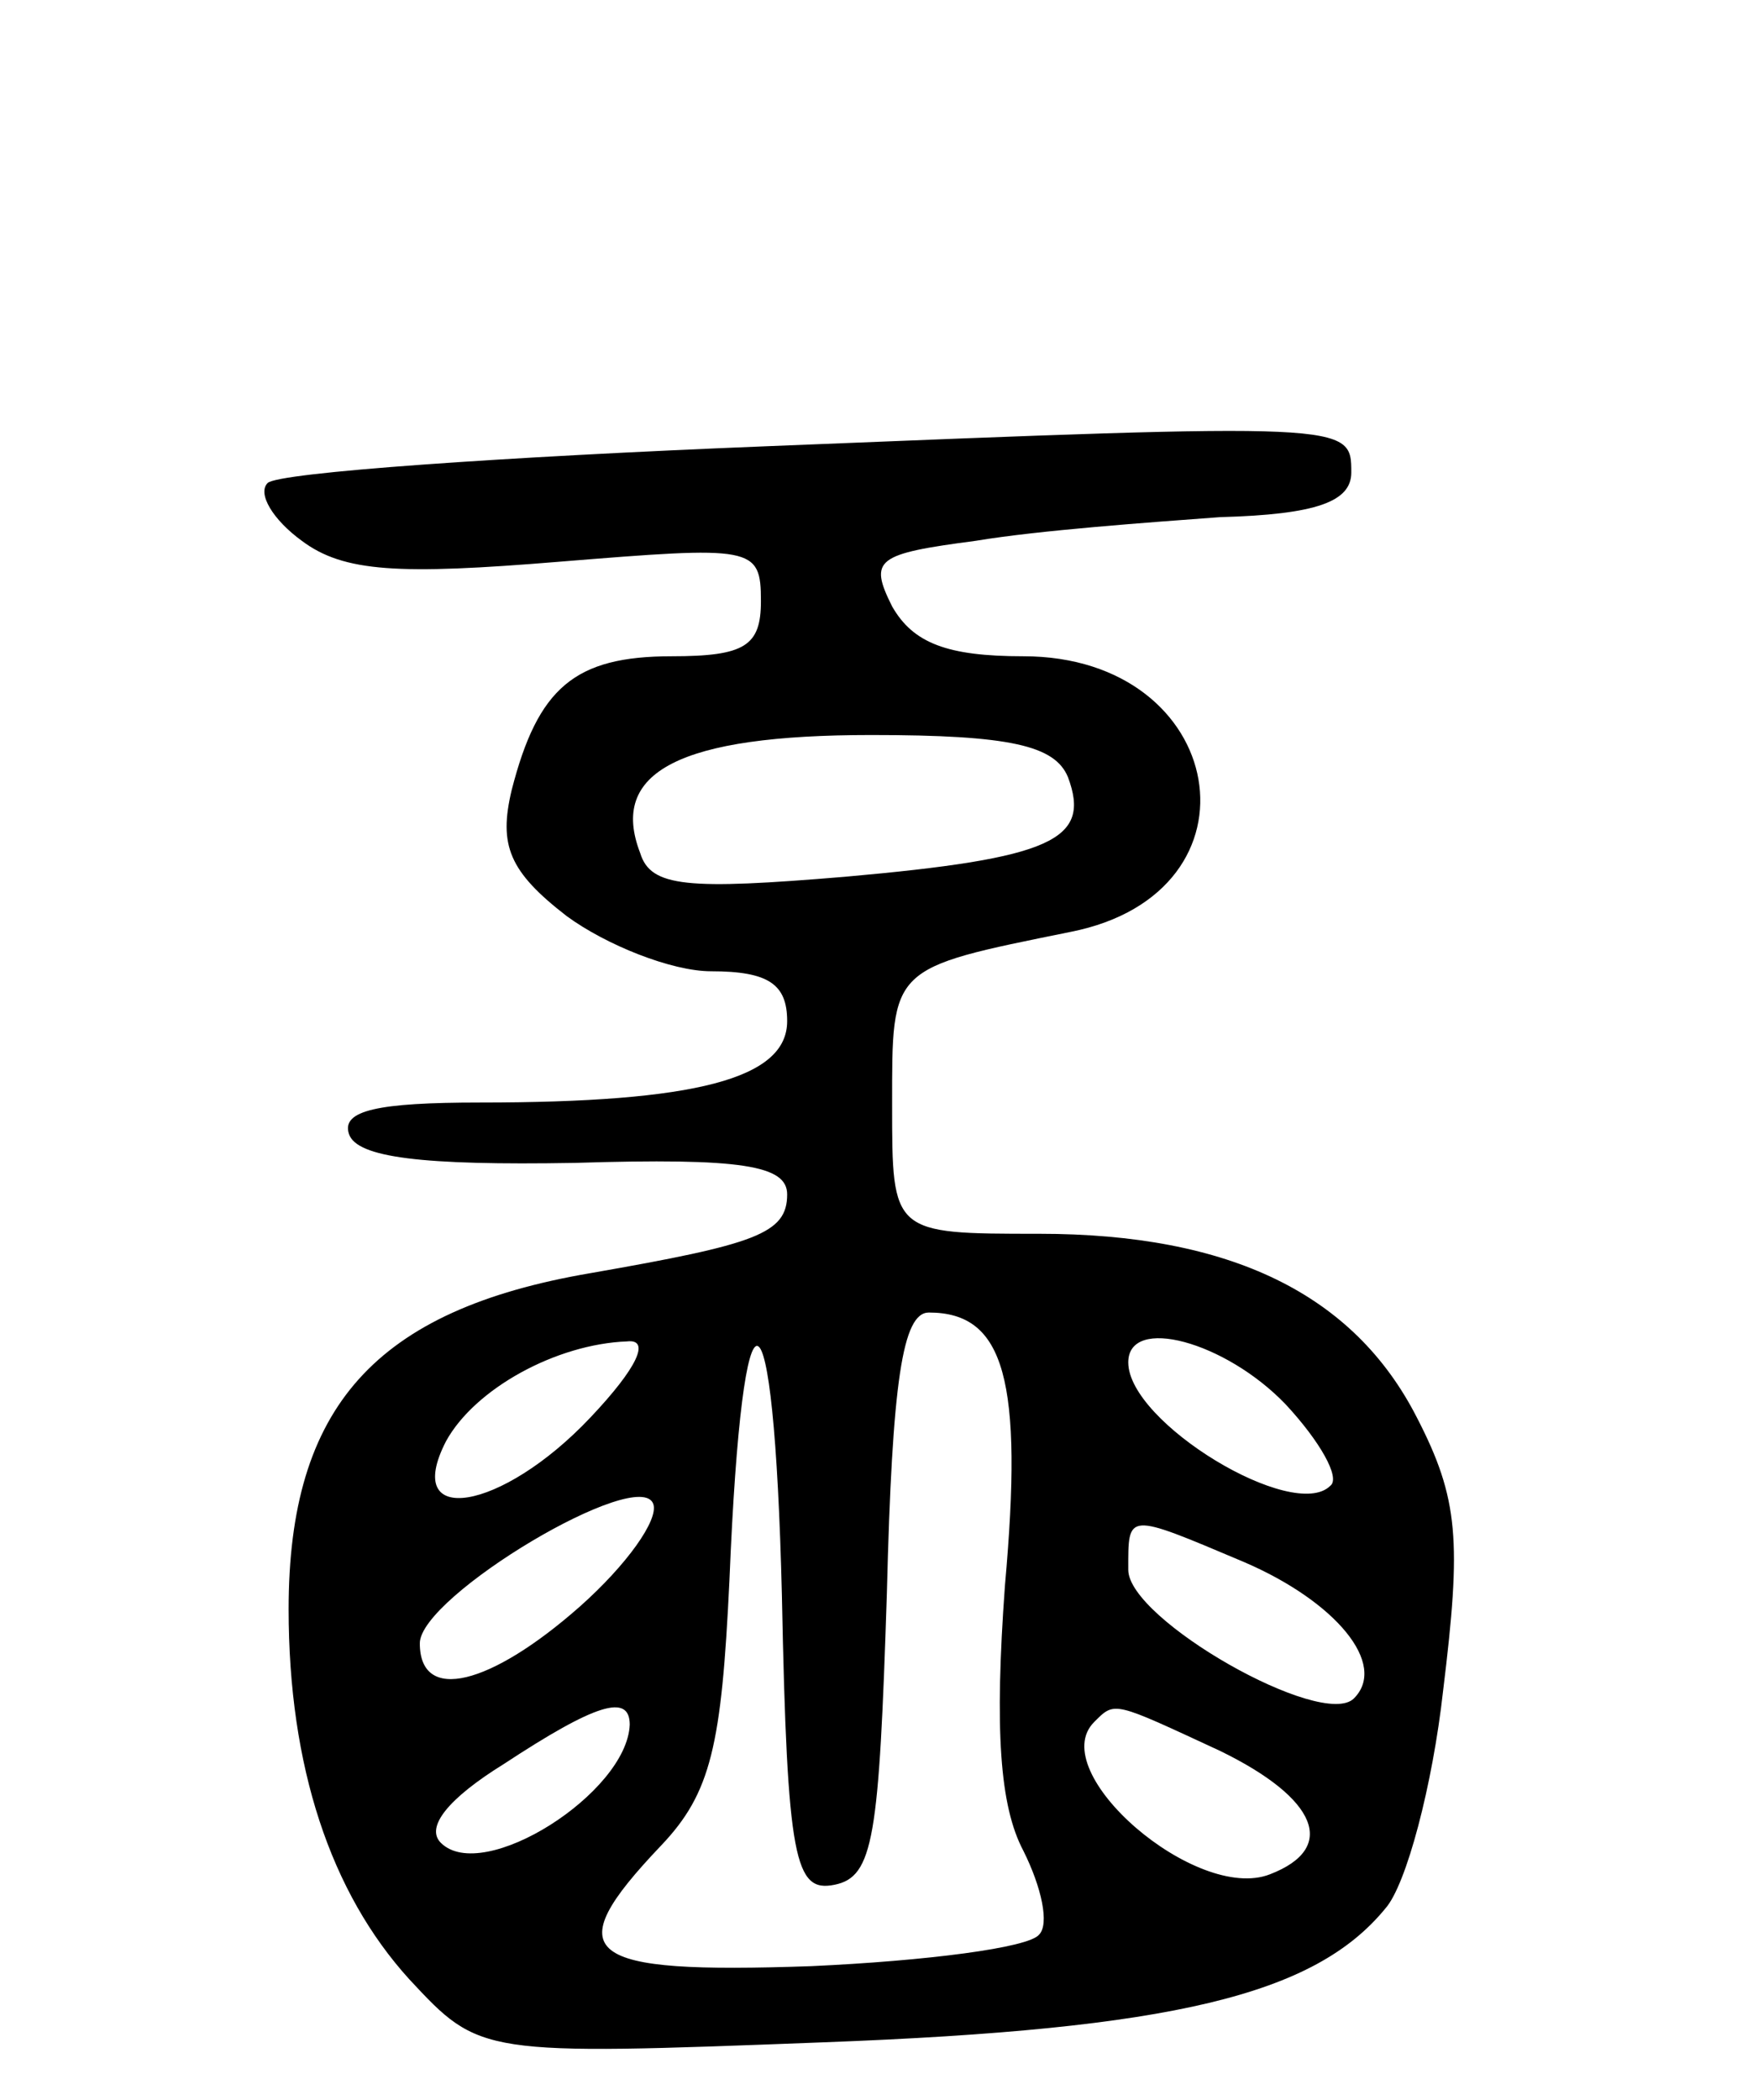 <svg version="1.0" xmlns="http://www.w3.org/2000/svg" width="67" height="80" viewBox="0 0 67 80" ><g transform="translate(0,80) scale(0.1,-0.1)" ><path d="M292 630 c-100 -4 -186 -10 -190 -14 -4 -4 2 -14 13 -22 16 -12 37 -13 98 -8 74 6 77 6 77 -15 0 -17 -6 -21 -34 -21 -37 0 -51 -12 -61 -51 -5 -21 -1 -31 21 -48 15 -11 40 -21 55 -21 22 0 29 -5 29 -19 0 -22 -35 -31 -117 -31 -39 0 -53 -3 -50 -12 3 -9 28 -12 86 -11 64 2 81 -1 81 -12 0 -15 -12 -19 -75 -30 -82 -14 -115 -51 -115 -128 0 -60 16 -108 46 -141 27 -29 27 -29 158 -24 133 5 187 18 214 51 8 9 18 47 22 83 7 57 6 73 -10 104 -24 47 -71 70 -144 70 -56 0 -56 0 -56 49 0 53 -1 52 68 66 76 15 60 105 -18 105 -29 0 -42 5 -50 19 -9 18 -6 20 32 25 24 4 66 7 93 9 37 1 50 6 50 17 0 19 0 19 -223 10z m115 -126 c9 -24 -6 -31 -85 -38 -60 -5 -74 -4 -78 9 -12 31 15 45 88 45 53 0 70 -4 75 -16z m-89 -422 c15 3 17 18 20 111 2 81 6 107 16 107 29 0 36 -26 29 -104 -4 -55 -2 -84 7 -101 7 -14 10 -28 6 -32 -4 -5 -43 -10 -87 -12 -87 -3 -97 4 -57 46 19 20 23 38 26 101 5 122 17 118 20 -6 2 -101 5 -113 20 -110z m-93 178 c-34 -36 -72 -42 -55 -9 11 20 42 37 69 38 9 1 4 -10 -14 -29z m265 5 c13 -14 21 -28 17 -31 -14 -14 -77 24 -77 47 0 18 37 8 60 -16z m-269 -77 c-34 -30 -61 -37 -61 -14 0 18 84 68 89 53 2 -6 -10 -23 -28 -39z m253 17 c35 -15 55 -39 42 -52 -12 -12 -86 30 -86 49 0 22 -1 22 44 3z m-234 -62 c-1 -26 -56 -61 -72 -45 -6 6 3 17 24 30 35 23 48 27 48 15z m225 -10 c37 -18 45 -37 19 -47 -28 -11 -86 39 -67 58 8 8 7 8 48 -11z"/></g></svg> 
